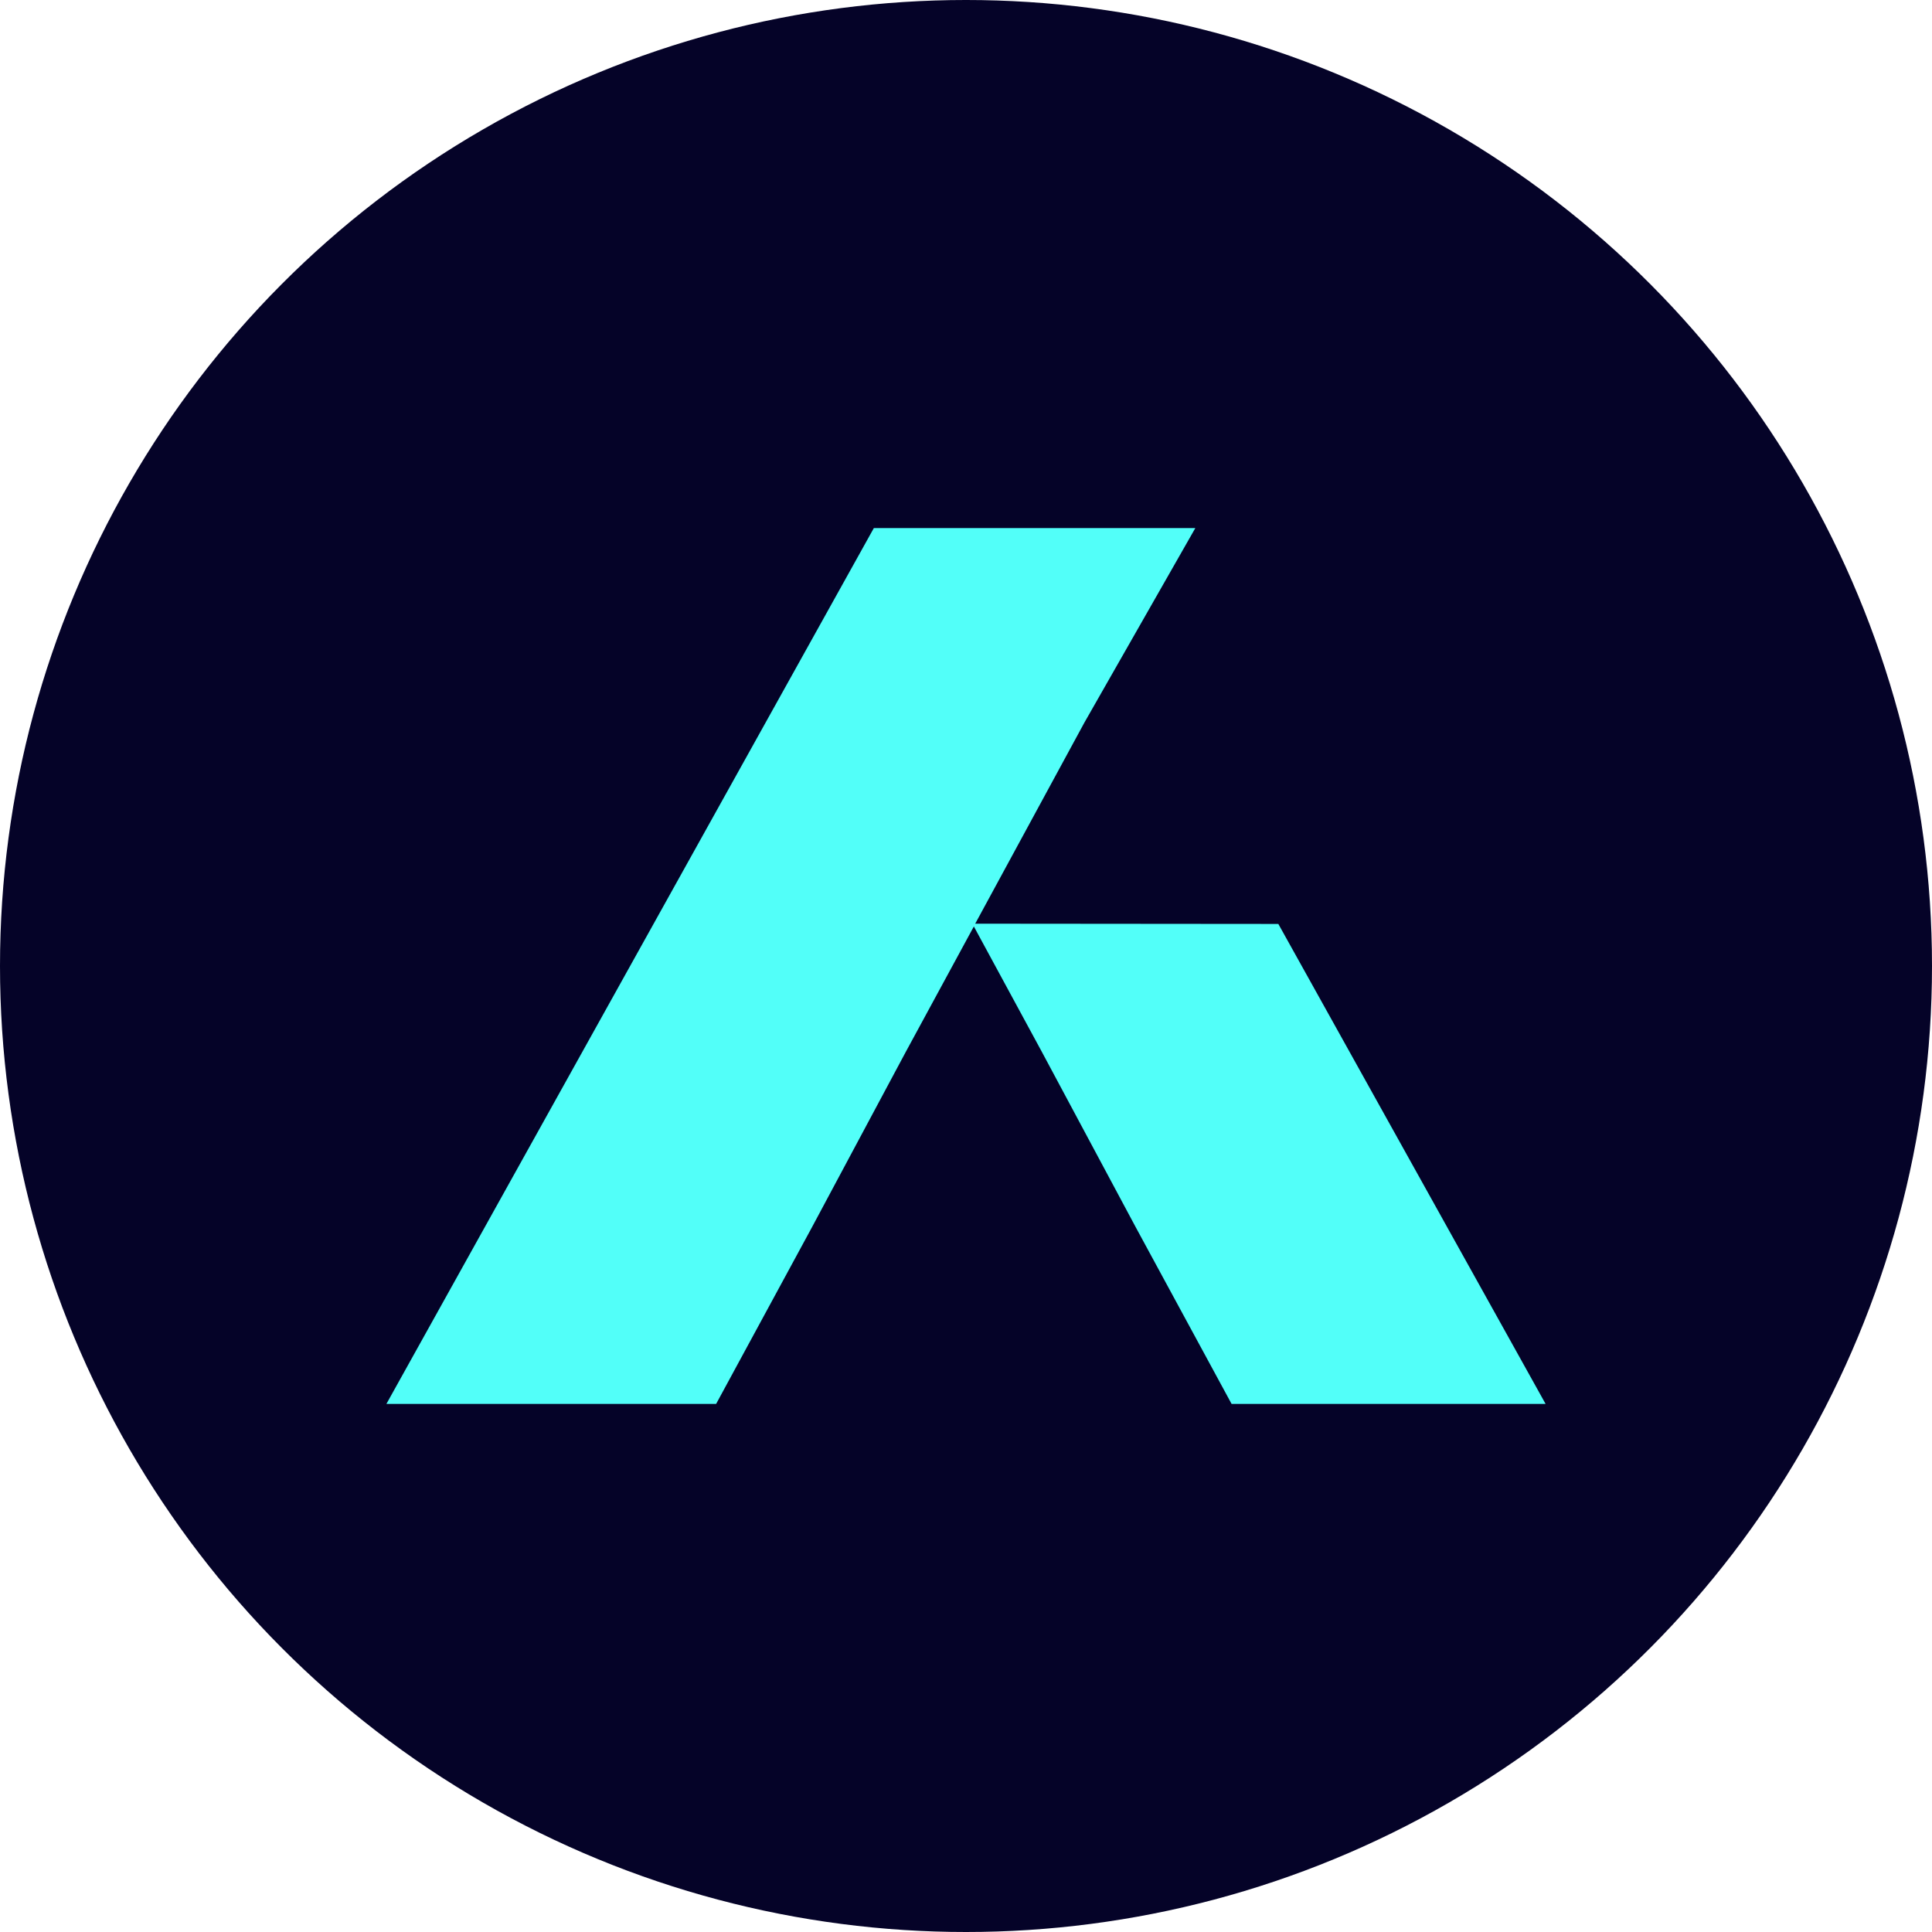 <?xml version='1.0' encoding='utf-8'?>
<svg xmlns="http://www.w3.org/2000/svg" id="Layer_1" data-name="Layer 1" viewBox="0 0 300 300" width="300" height="300"><defs><clipPath id="bz_circular_clip"><circle cx="150.0" cy="150.0" r="150.0" /></clipPath></defs><g clip-path="url(#bz_circular_clip)"><path d="M-1.5-1.5h303v303H-1.5Z" fill="#050328" /><path d="M151.43,143.43l16.95-31.22L185.61,82H135.69L60,218h51.2l14.89-27.45,14.53-27.16,10.6-19.53,10.59,19.53,14.54,27.16L191.24,218H240l-41.5-74.53Z" fill="#52fff9" /></g></svg>